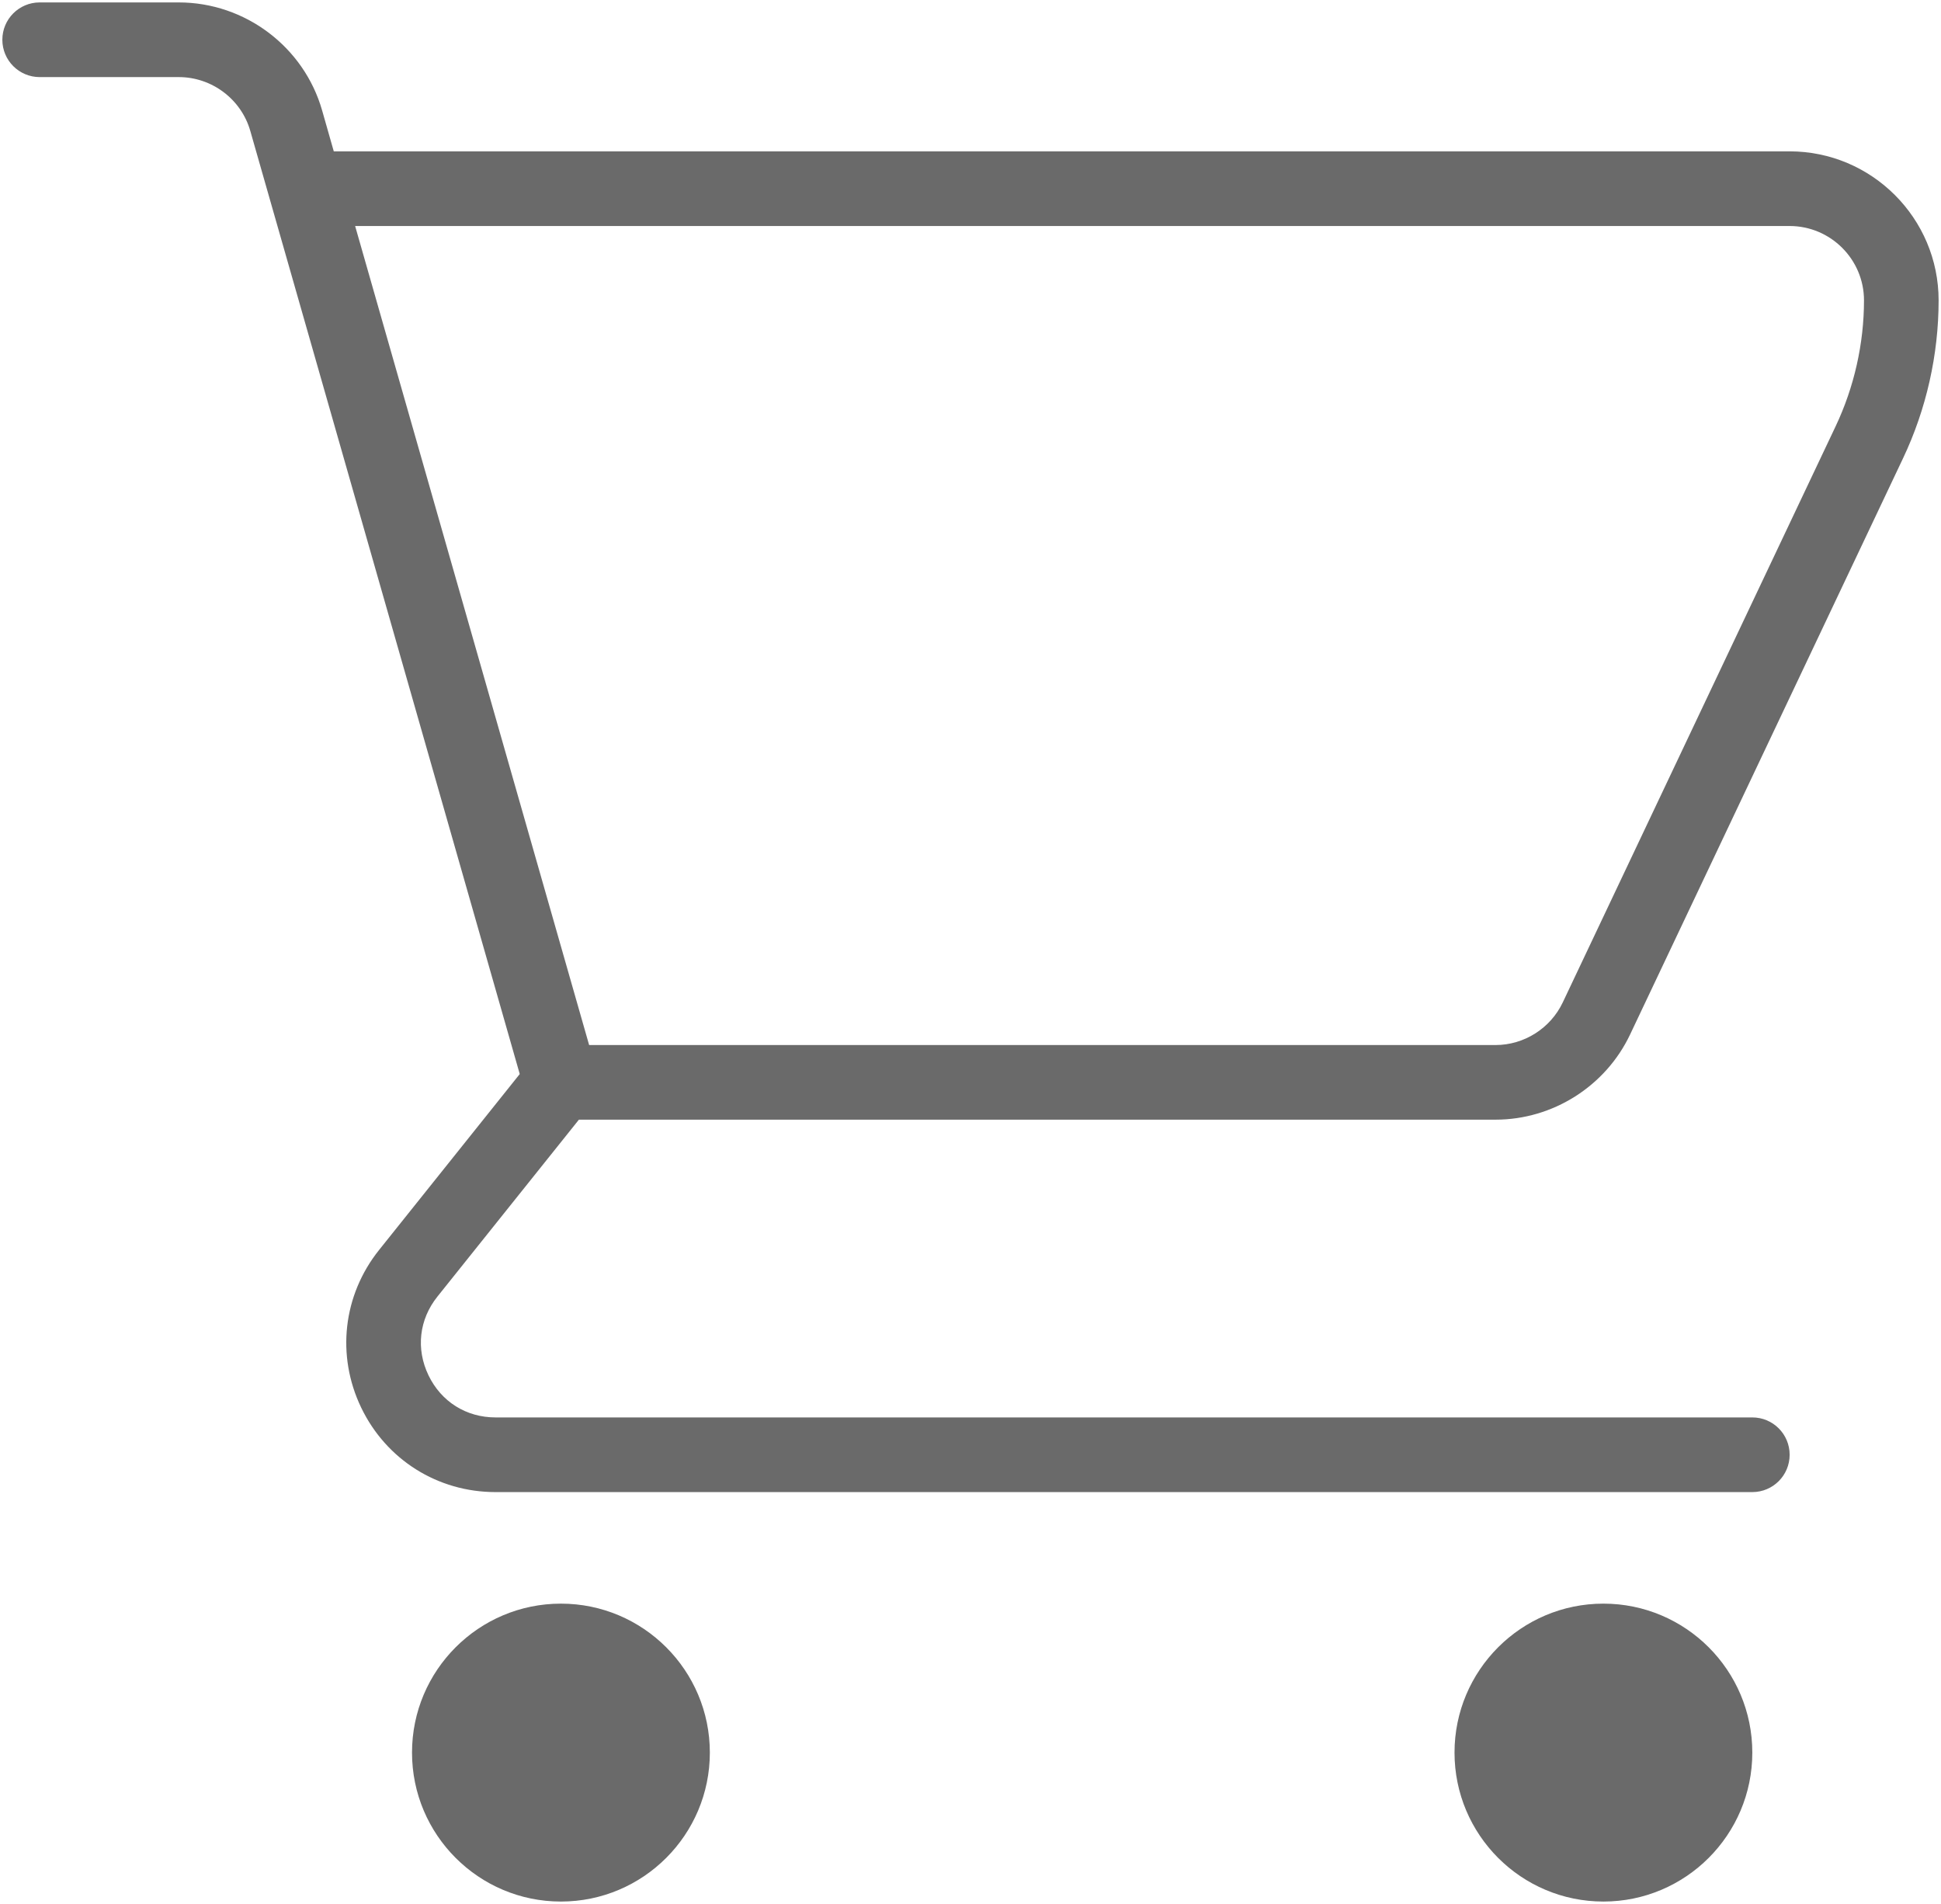 <?xml version="1.0" encoding="utf-8"?>
<!-- Generator: Adobe Illustrator 15.0.0, SVG Export Plug-In . SVG Version: 6.00 Build 0)  -->
<!DOCTYPE svg PUBLIC "-//W3C//DTD SVG 1.1//EN" "http://www.w3.org/Graphics/SVG/1.1/DTD/svg11.dtd">
<svg version="1.1" id="Layer_1" xmlns="http://www.w3.org/2000/svg" xmlns:xlink="http://www.w3.org/1999/xlink" x="0px" y="0px"
	 width="52px" height="51px" viewBox="0 0 52 51" enable-background="new 0 0 52 51" xml:space="preserve">
<g>
	<defs>
		<rect id="SVGID_1_" width="52" height="51"/>
	</defs>
	<clipPath id="SVGID_2_">
		<use xlink:href="#SVGID_1_"  overflow="visible"/>
	</clipPath>
	<path clip-path="url(#SVGID_2_)" fill="#6A6A6A" d="M15.509,29.992h24.557c1.534,0,2.95-0.897,3.606-2.284l7.312-15.434
		c0.623-1.314,0.952-2.776,0.952-4.228c0-2.201-1.792-3.992-3.994-3.992h-39L8.63,2.959C8.144,1.255,6.565,0.065,4.79,0.065H1.063
		c-0.553,0-1,0.447-1,1c0,0.552,0.447,1,1,1H4.79c0.886,0,1.674,0.593,1.916,1.444l7.218,25.261l-3.768,4.712
		c-0.967,1.209-1.151,2.827-0.48,4.223s2.05,2.263,3.599,2.263h33.67c0.553,0,1-0.447,1-1s-0.447-1-1-1h-33.67
		c-0.785,0-1.456-0.422-1.796-1.129c-0.34-0.707-0.251-1.495,0.239-2.107L15.509,29.992z M9.514,6.054h38.429
		c1.1,0,1.994,0.894,1.994,1.992c0,1.157-0.263,2.323-0.759,3.371l-7.312,15.436c-0.328,0.691-1.034,1.14-1.8,1.14H15.783
		L9.514,6.054z"/>
	<path clip-path="url(#SVGID_2_)" fill="#6A6A6A" d="M42.956,42.956c-2.202,0-3.989,1.787-3.989,3.99c0,2.202,1.787,3.99,3.989,3.99
		s3.989-1.788,3.989-3.99C46.945,44.743,45.158,42.956,42.956,42.956"/>
	<path clip-path="url(#SVGID_2_)" fill="#6A6A6A" d="M15.027,42.956c-2.202,0-3.989,1.787-3.989,3.99c0,2.202,1.787,3.99,3.989,3.99
		s3.99-1.788,3.99-3.99C19.017,44.743,17.229,42.956,15.027,42.956"/>
</g>
</svg>
